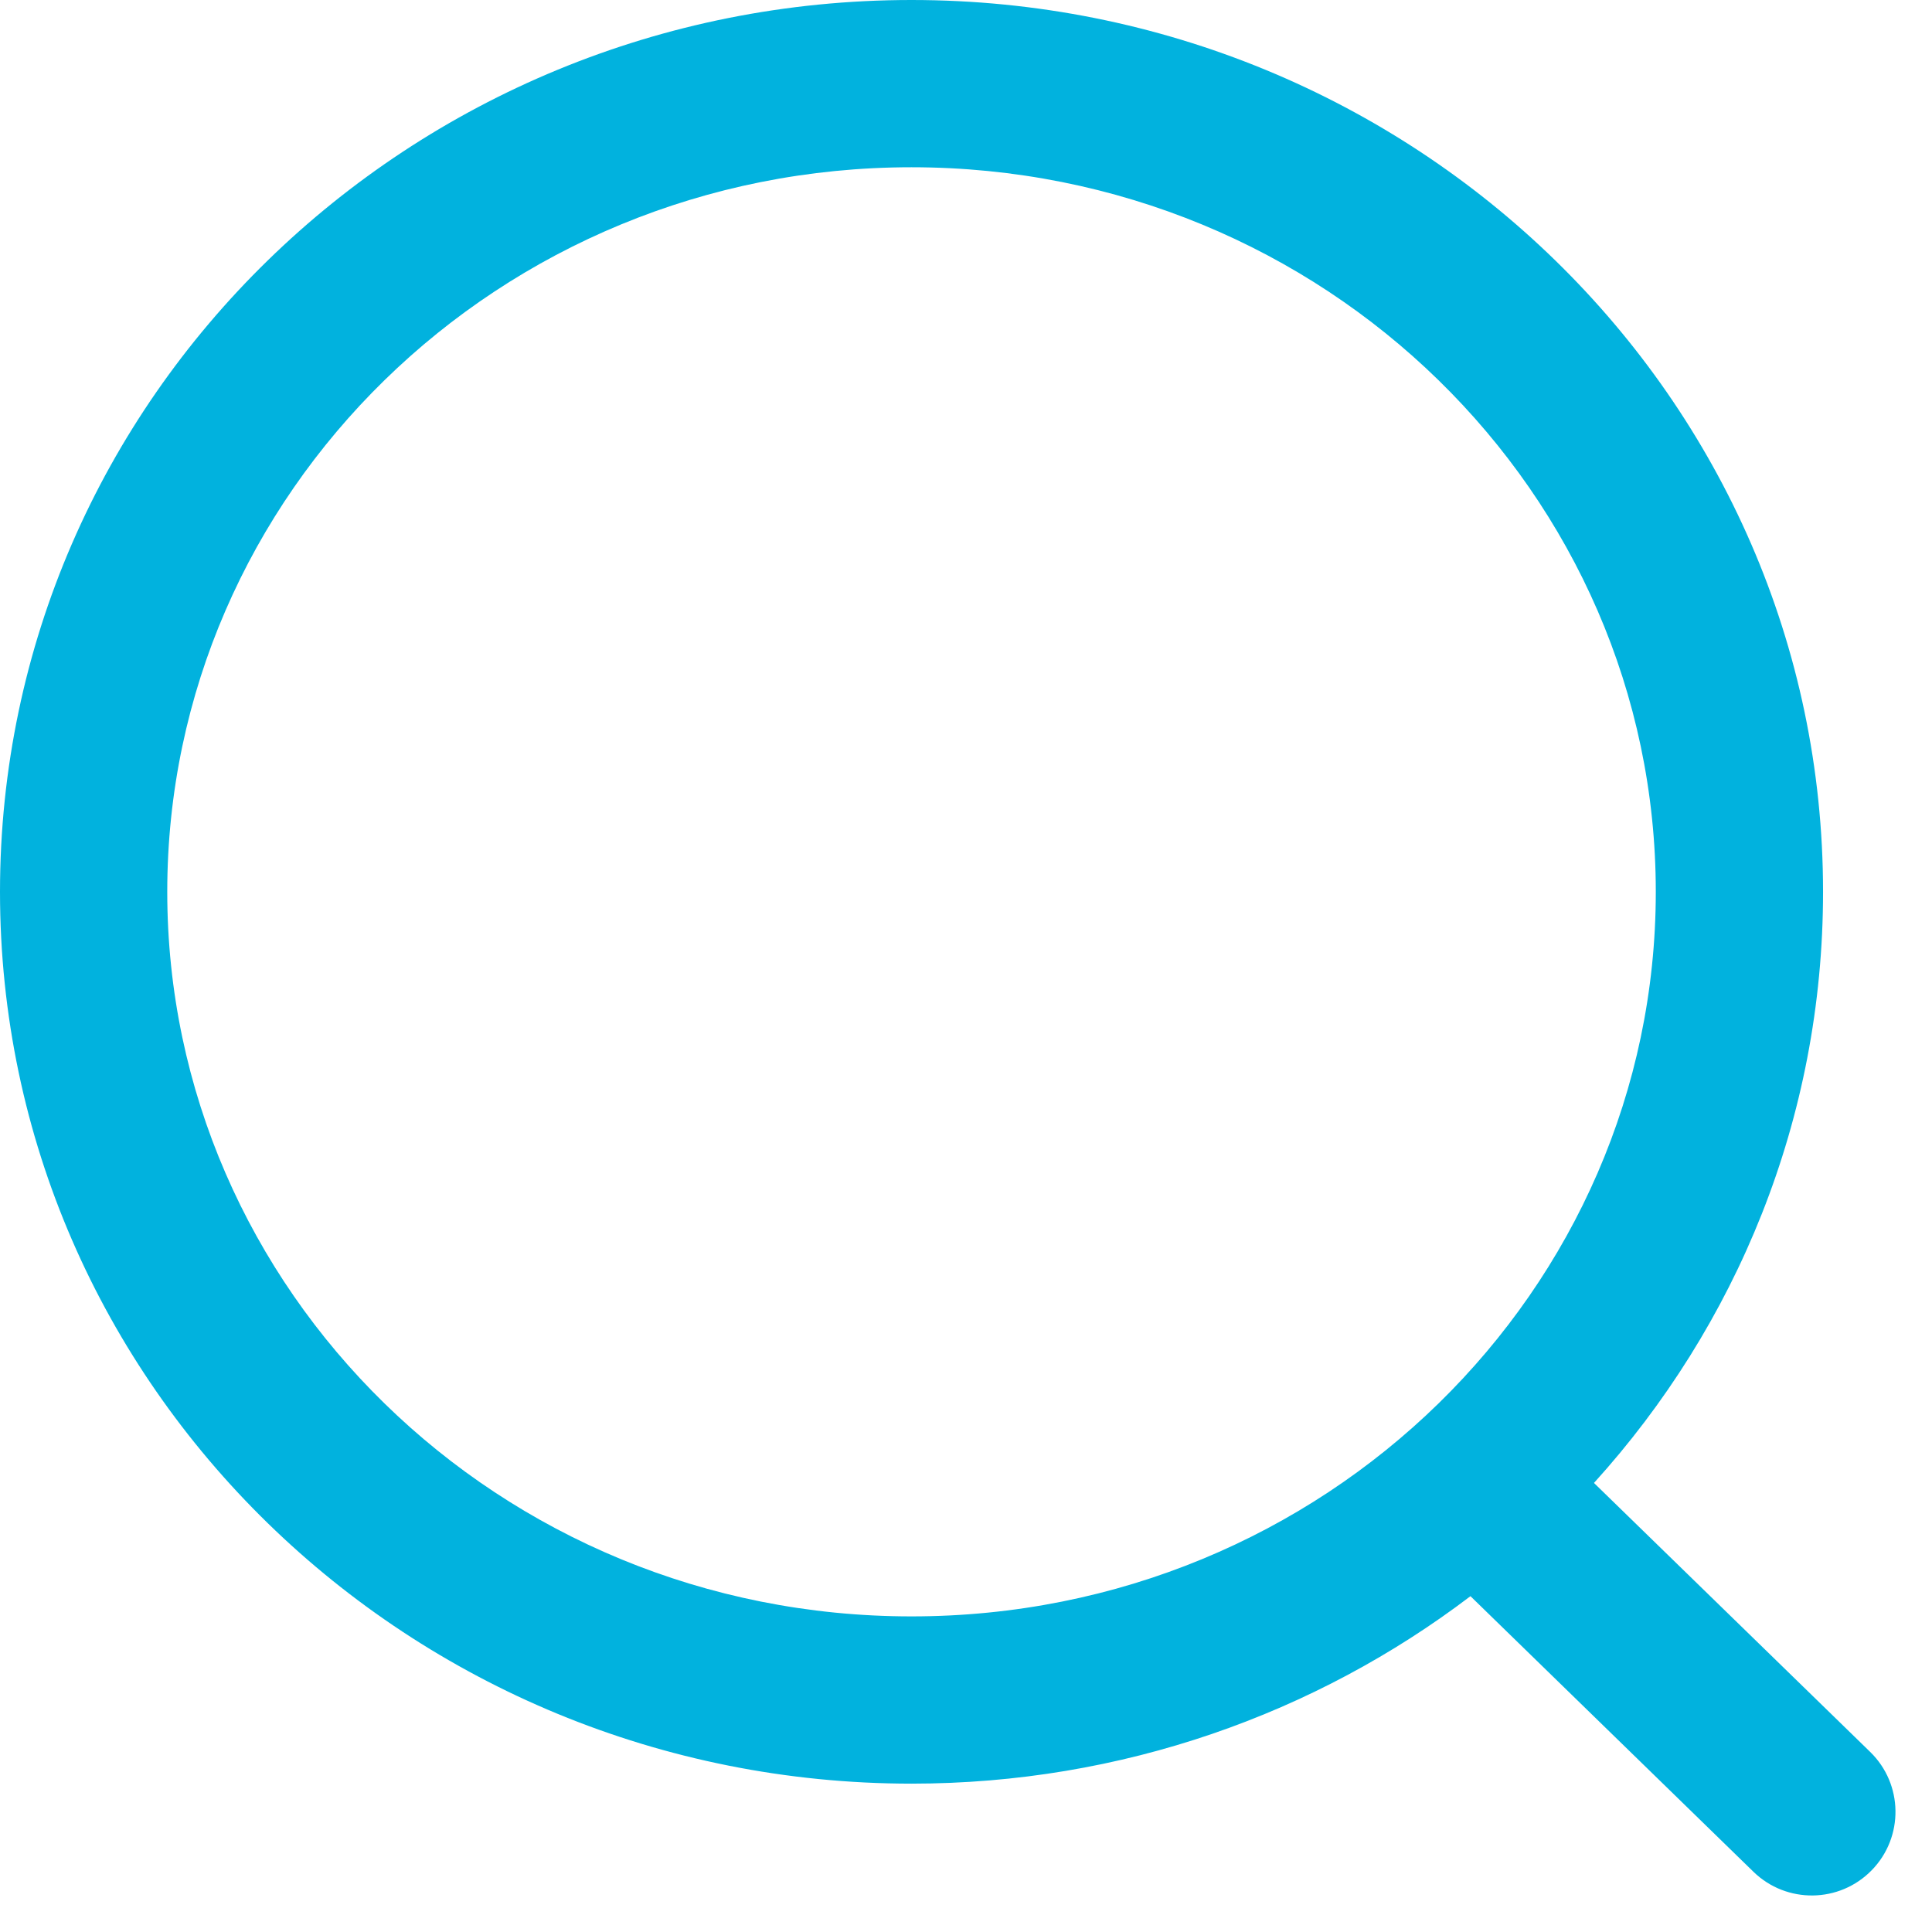 <svg width="28" height="28" viewBox="0 0 28 28" fill="none" xmlns="http://www.w3.org/2000/svg">
<path d="M23.997 12.925C23.997 7.153 19.195 2.424 13.21 2.424C7.225 2.424 2.424 7.153 2.424 12.925C2.424 18.697 7.225 23.426 13.21 23.426C19.195 23.426 23.997 18.697 23.997 12.925ZM26.421 12.925C26.421 16.219 25.164 19.215 23.101 21.492L27.104 25.39C27.584 25.857 27.594 26.625 27.127 27.104C26.66 27.584 25.892 27.594 25.412 27.127L21.311 23.133C19.07 24.836 16.257 25.85 13.21 25.85C5.942 25.849 8.54924e-05 20.09 0 12.925C0 5.759 5.942 5.93311e-05 13.21 0C20.479 0 26.421 5.759 26.421 12.925Z" fill="#01B2DE"/>
</svg>
